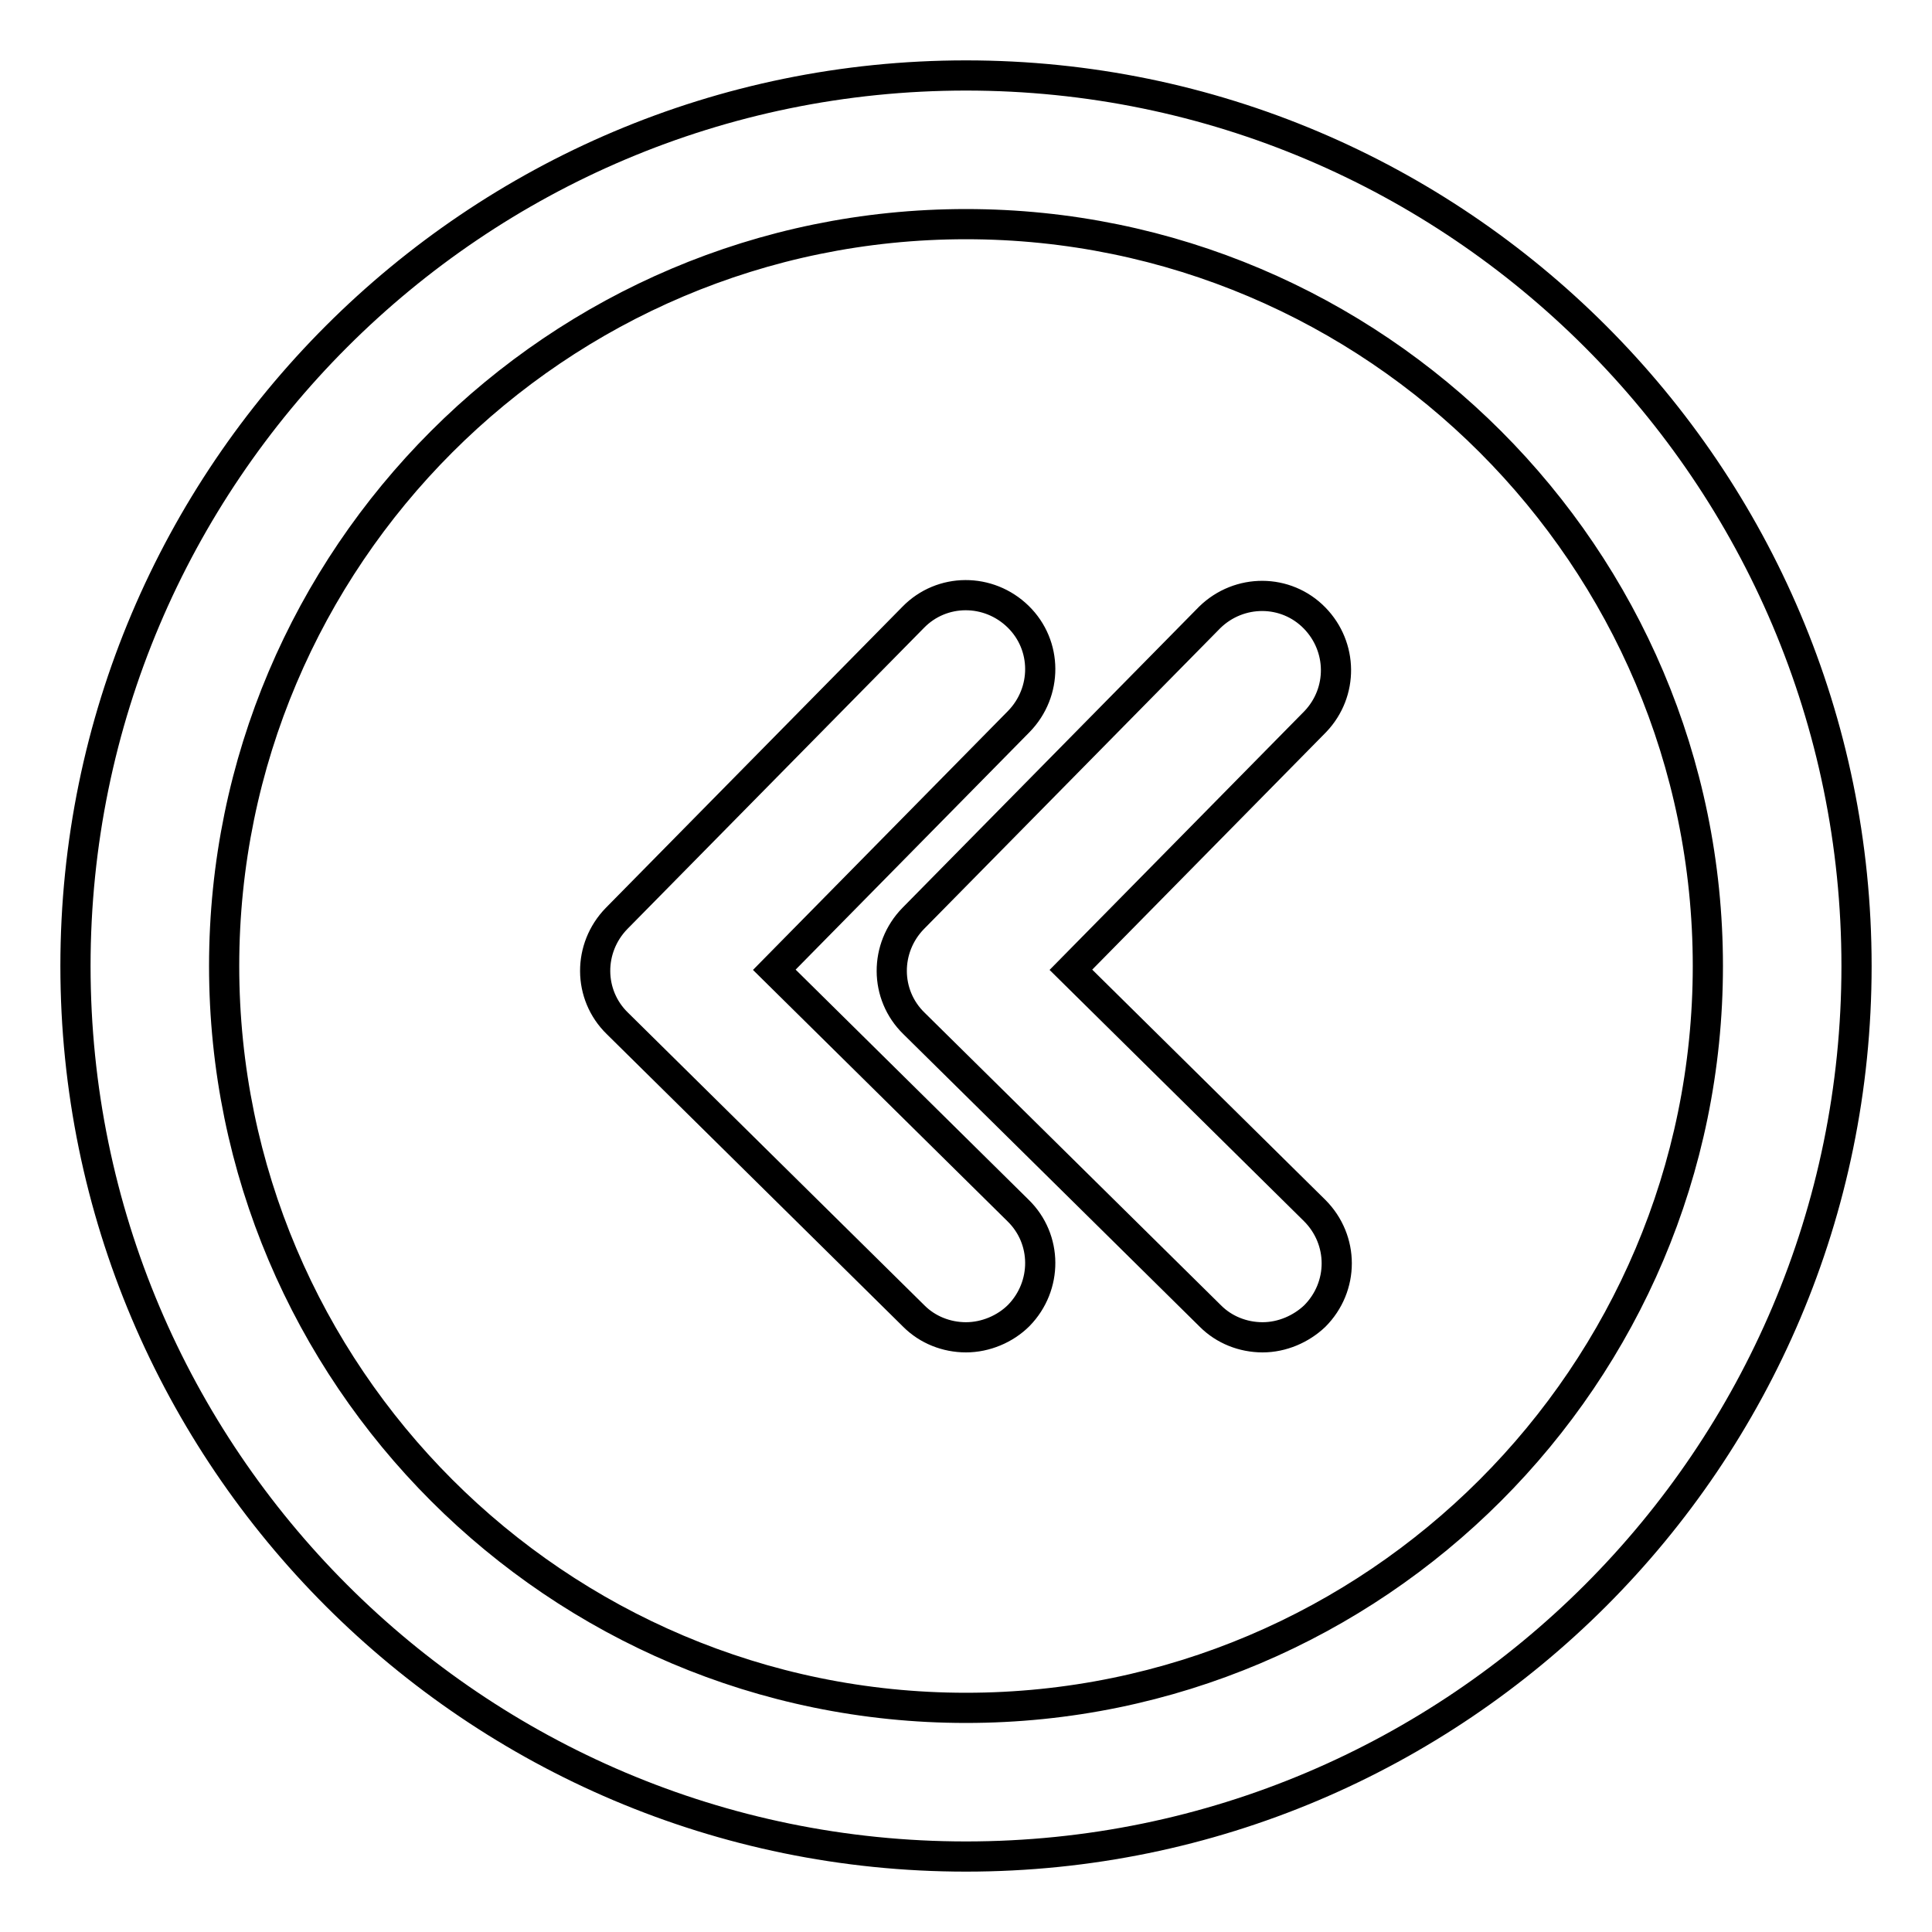 <?xml version="1.0" encoding="utf-8"?>
<!-- Svg Vector Icons : http://www.onlinewebfonts.com/icon -->
<!DOCTYPE svg PUBLIC "-//W3C//DTD SVG 1.1//EN" "http://www.w3.org/Graphics/SVG/1.1/DTD/svg11.dtd">
<svg version="1.1" xmlns="http://www.w3.org/2000/svg" xmlns:xlink="http://www.w3.org/1999/xlink" x="0px" y="0px" viewBox="0 0 256 256" enable-background="new 0 0 256 256" xml:space="preserve">
<g> <path stroke-width="4" fill-opacity="0" stroke="#000000"  d="M167.3,177.2c-2.6,0-5.1-1-6.9-2.8l-39.3-38.8c-3.9-3.8-3.9-10-0.1-13.9c0,0,0,0,0,0l39.3-39.9 c3.9-3.8,10.1-3.8,13.9,0.1c3.7,3.8,3.8,9.8,0.1,13.7l-32.4,32.9l32.3,31.9c3.9,3.9,3.9,10.1,0,14 C172.4,176.1,169.9,177.2,167.3,177.2z M128,177.2c-2.6,0-5.1-1-6.9-2.8l-39.3-38.8c-3.9-3.8-3.9-10-0.1-13.9c0,0,0,0,0,0L121,81.8 c3.8-3.9,10-3.9,13.9-0.1c3.9,3.8,3.9,10,0.1,13.9l-32.4,32.9l32.3,31.9c3.9,3.8,3.9,10,0.1,13.9 C133.2,176.1,130.6,177.2,128,177.2z M128,246c-65.1,0-118-52.9-118-118C10,62.9,62.9,10,128,10c65.1,0,118,52.9,118,118 C246,193.1,193.1,246,128,246z M128,29.7c-54.2,0-98.3,44.1-98.3,98.3c0,54.2,44.1,98.3,98.3,98.3c54.2,0,98.3-44.1,98.3-98.3 C226.3,73.8,182.2,29.7,128,29.7z"/></g>
</svg>